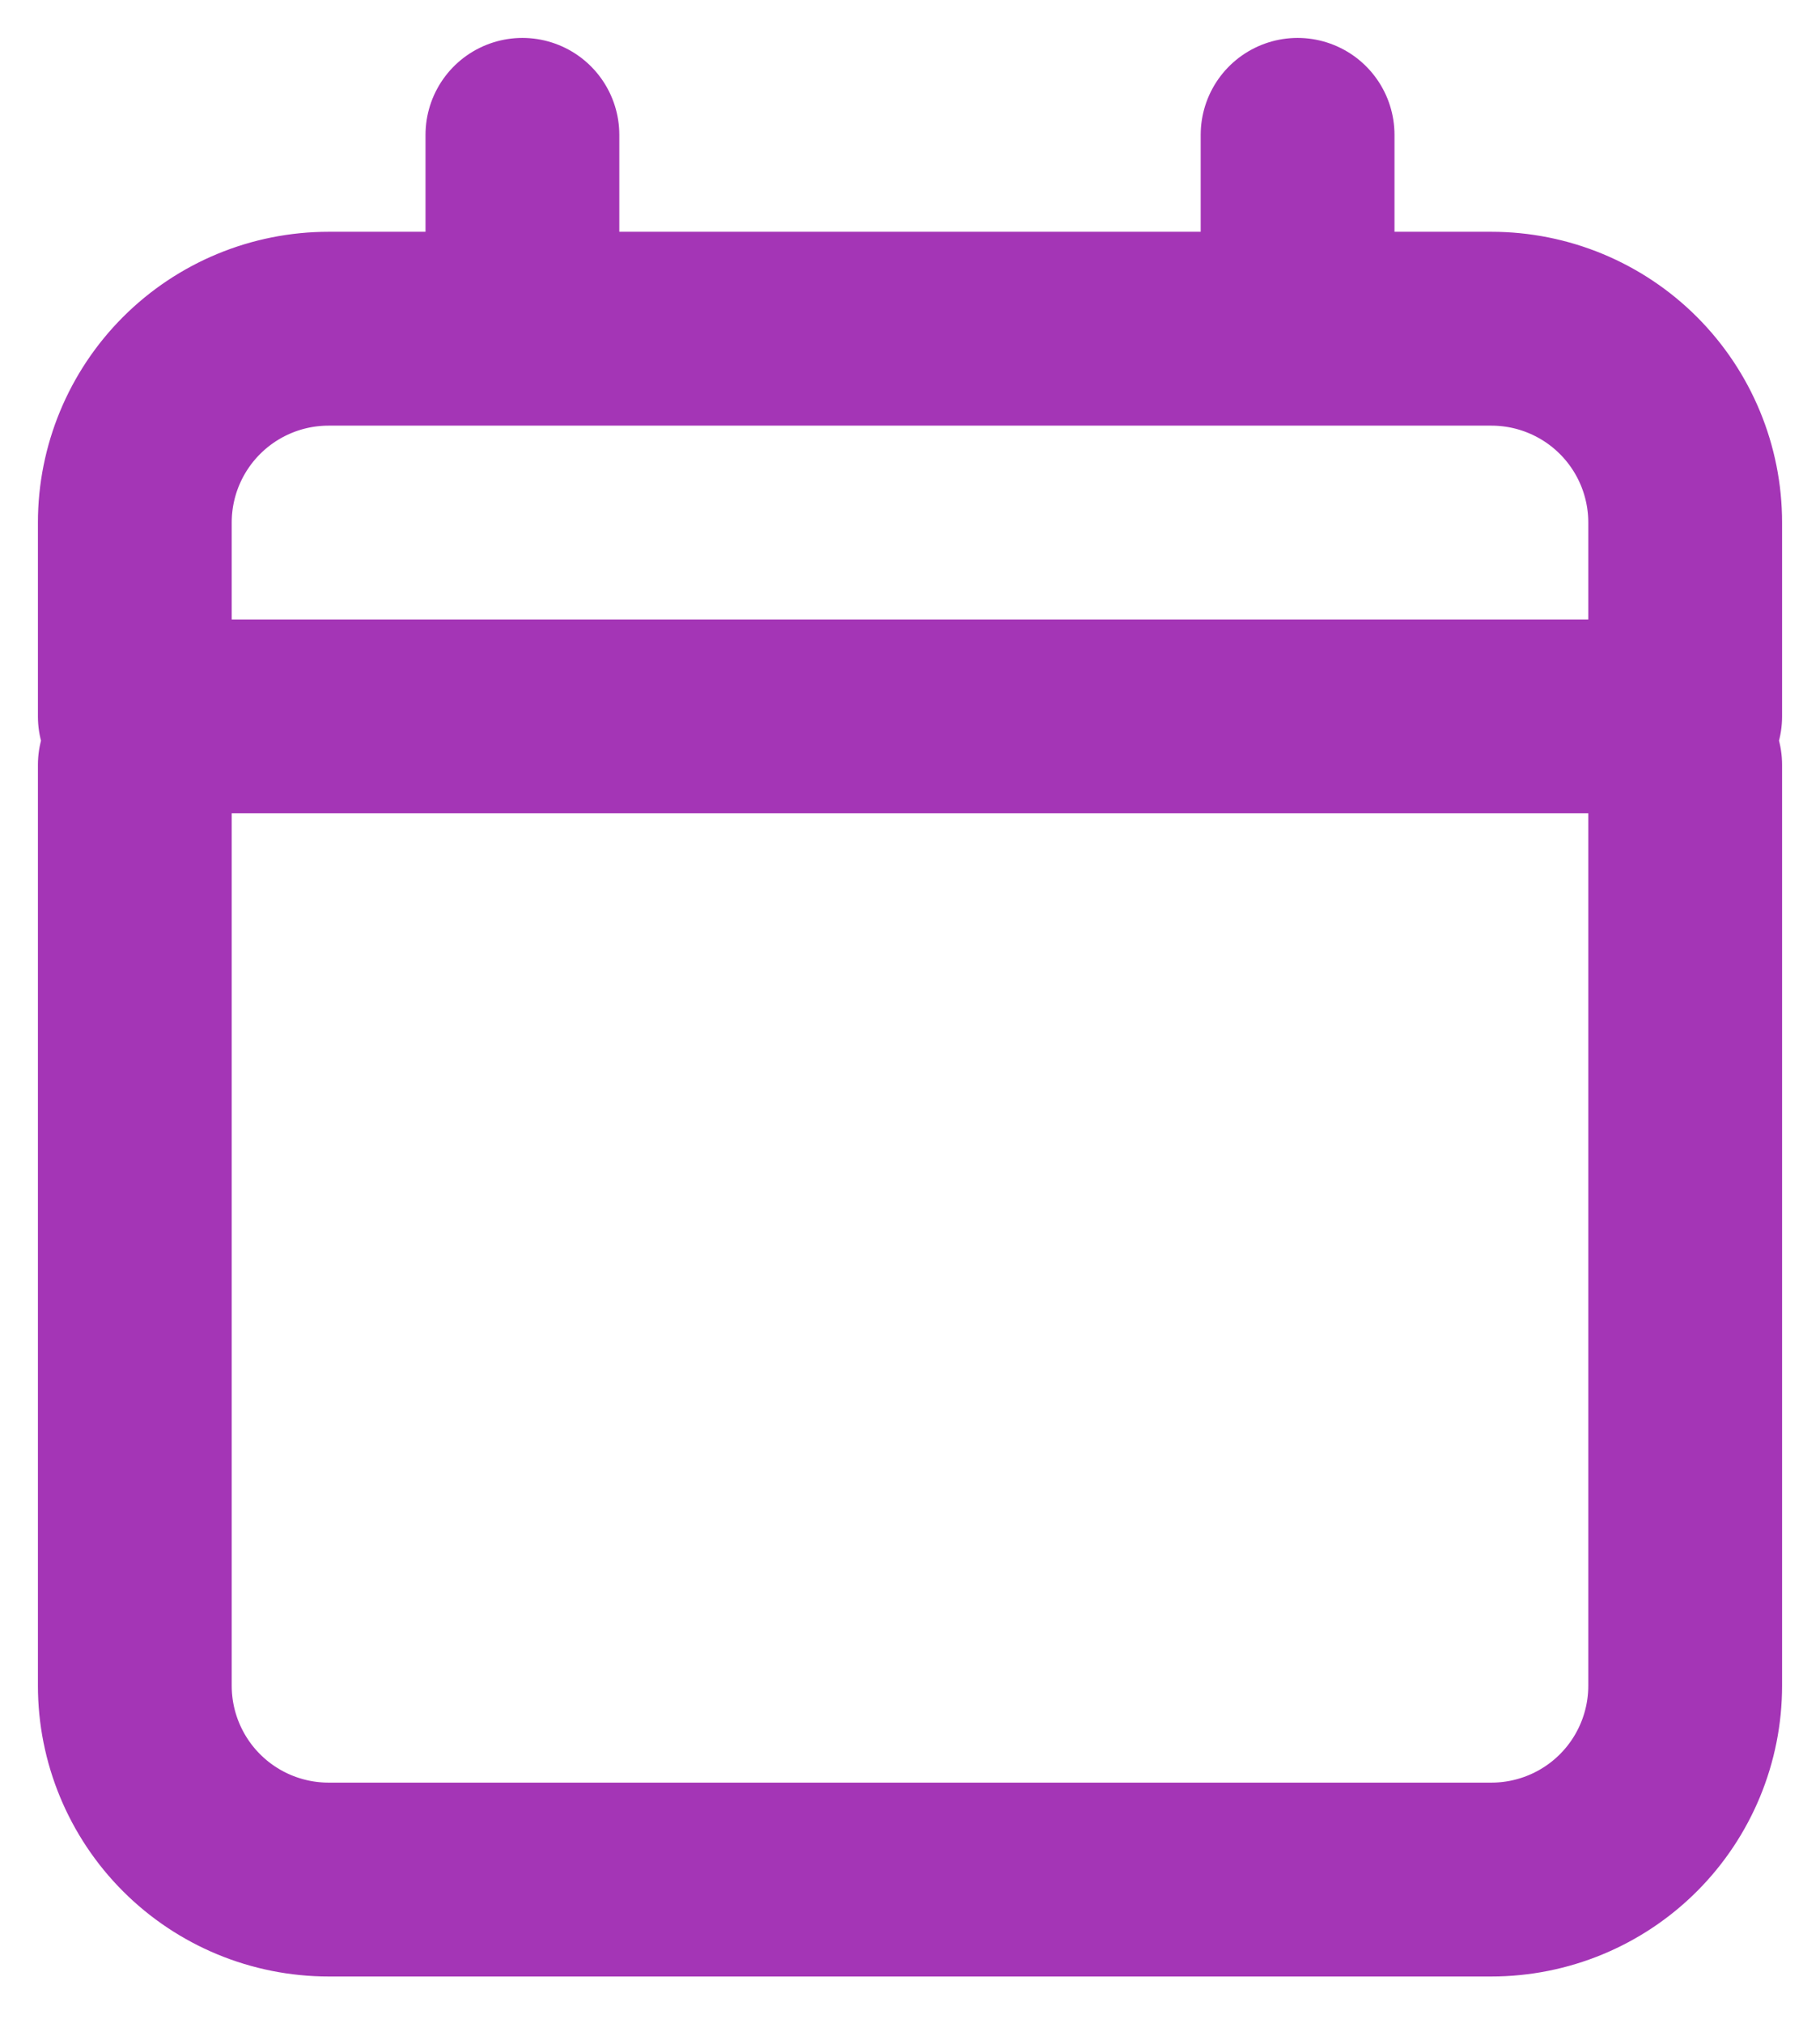 <svg width="27" height="30" viewBox="0 0 27 30" fill="none" xmlns="http://www.w3.org/2000/svg">
<path d="M19.25 4.875H22.125C22.887 4.875 23.619 5.178 24.158 5.717C24.697 6.256 25 6.987 25 7.75V10.625H2V7.75C2 6.987 2.303 6.256 2.842 5.717C3.381 5.178 4.112 4.875 4.875 4.875H7.75M19.25 4.875V2M19.25 4.875H7.75M7.75 4.875V2M2 11.344V25C2 25.762 2.303 26.494 2.842 27.033C3.381 27.572 4.112 27.875 4.875 27.875H22.125C22.887 27.875 23.619 27.572 24.158 27.033C24.697 26.494 25 25.762 25 25V11.344" stroke="#A435B6" stroke-width="2.875" stroke-linecap="round" stroke-linejoin="round"/>
</svg>
